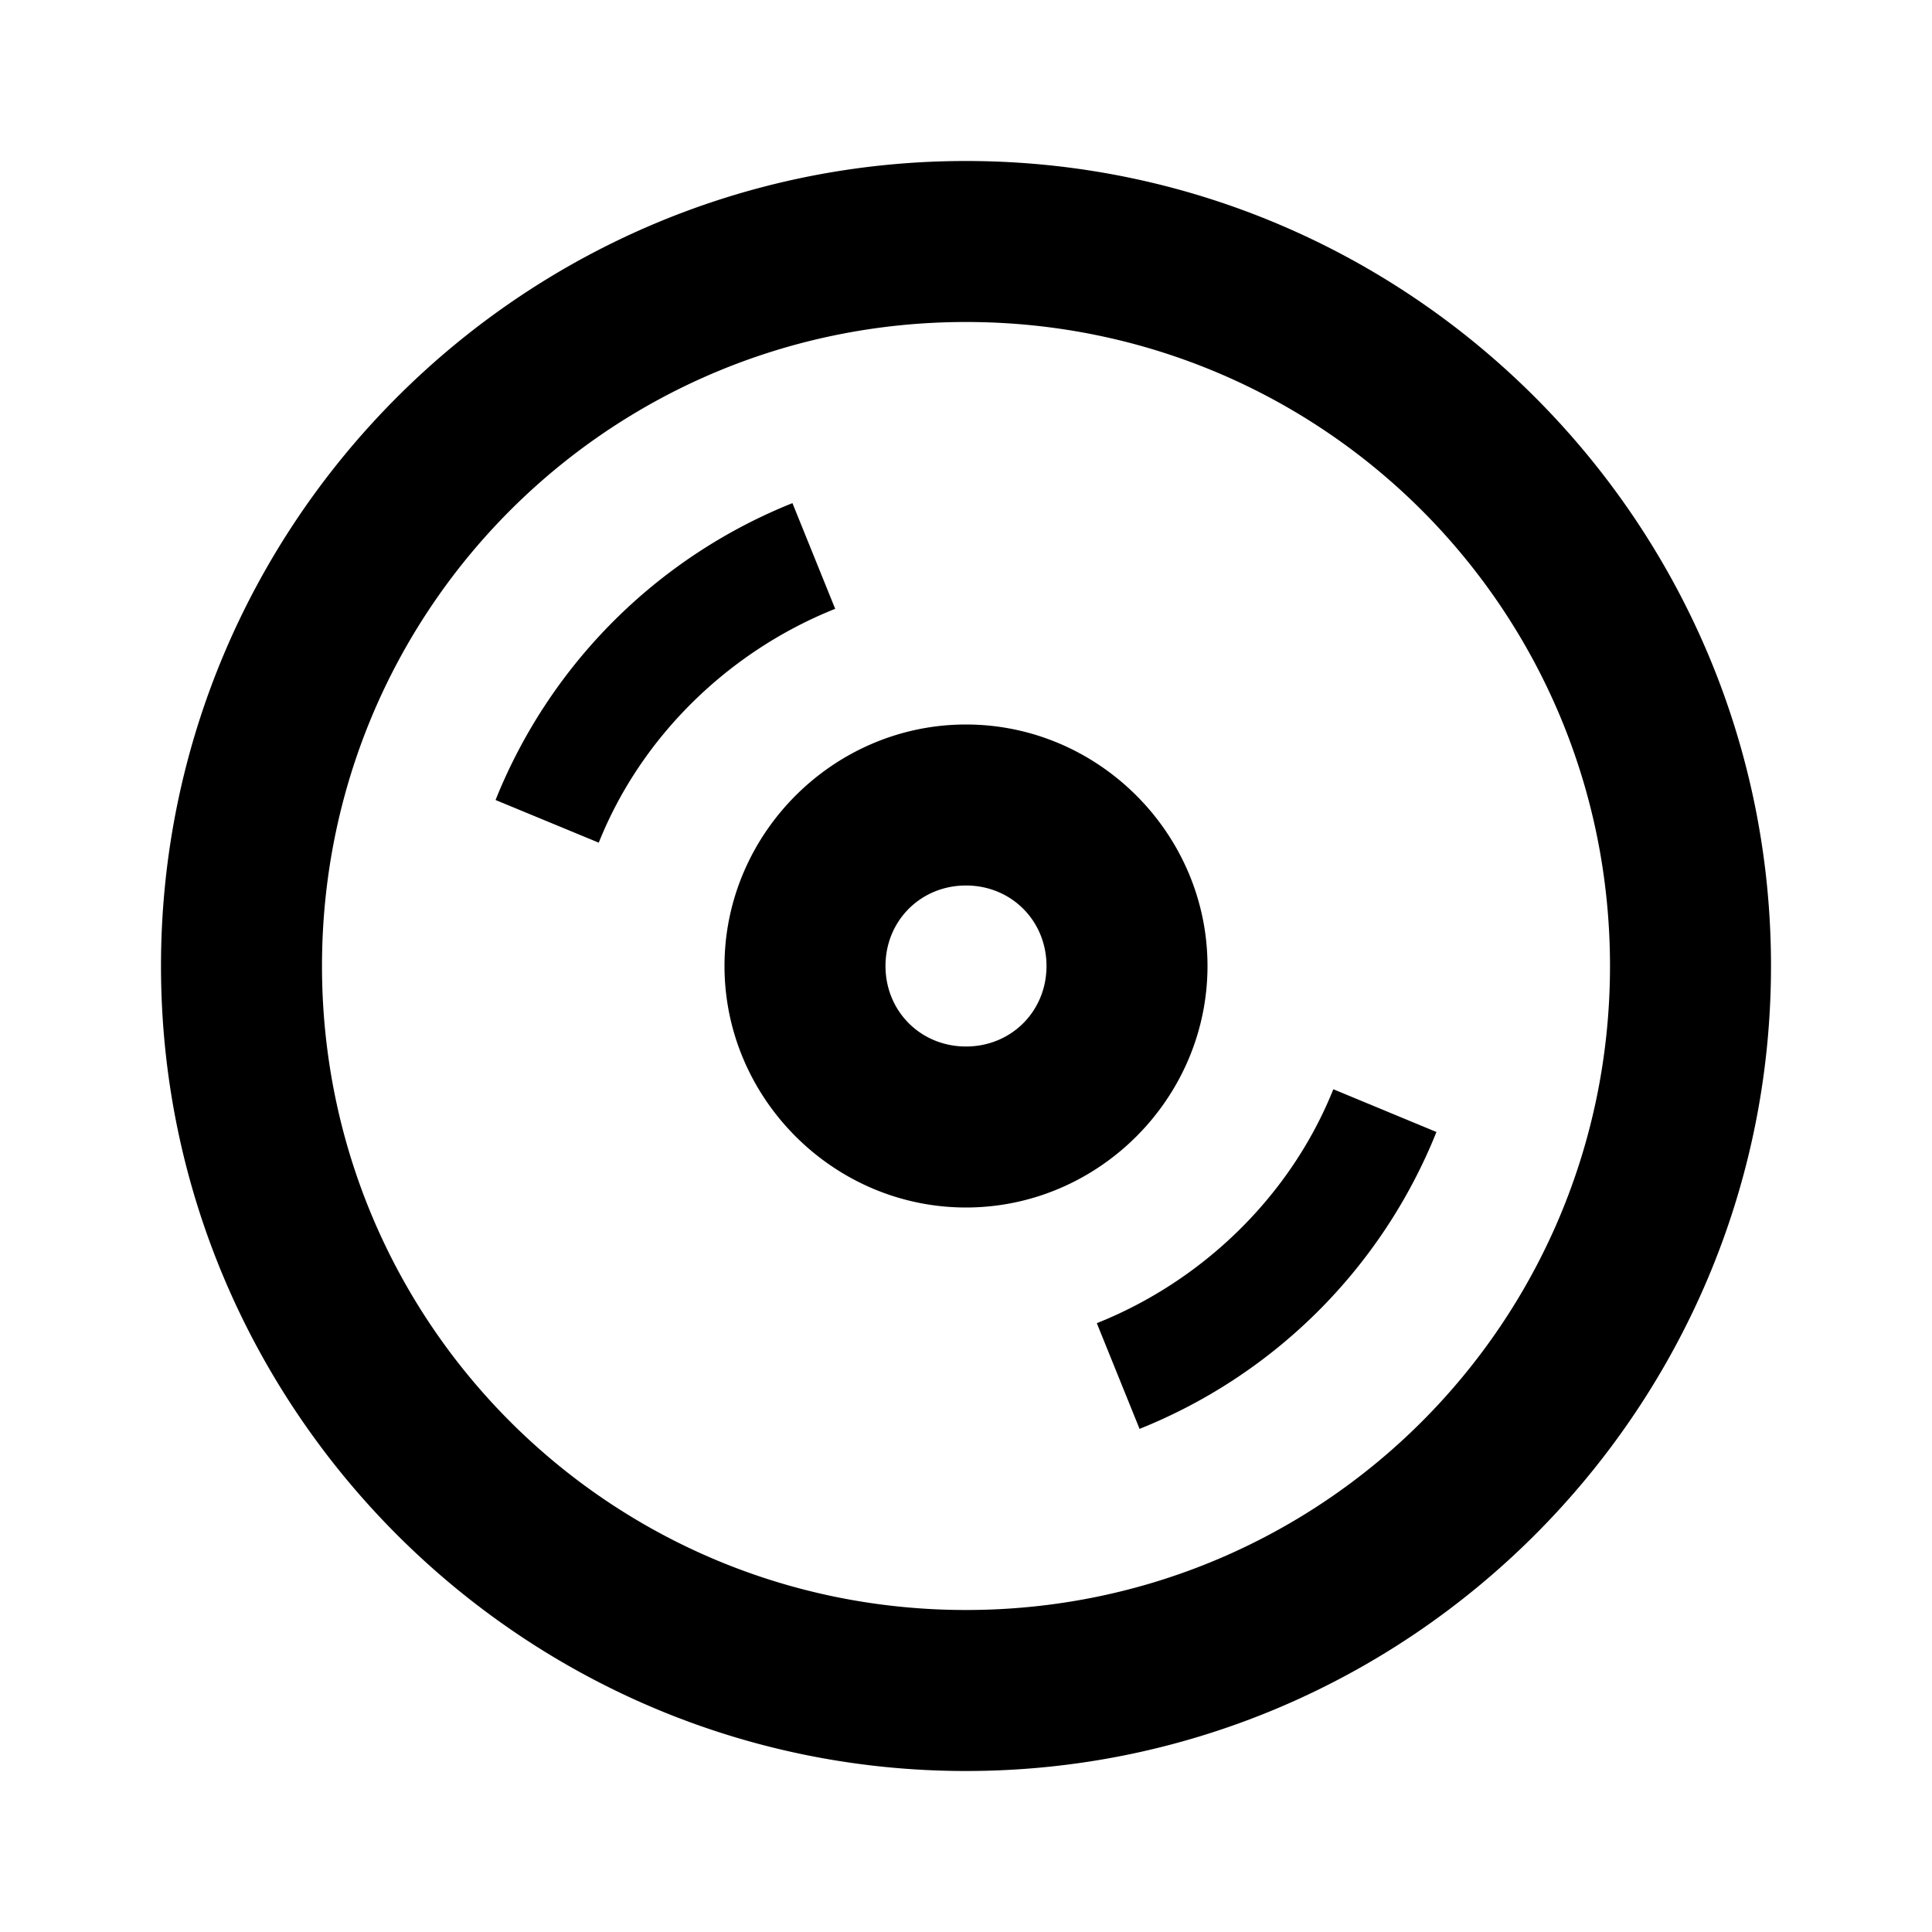 <svg xmlns="http://www.w3.org/2000/svg" viewBox="0 0 24 24"><path d="M12 2C6.488 2 2 6.488 2 12s4.488 10 10 10 10-4.488 10-10S17.512 2 12 2zm0 2c4.43 0 8 3.57 8 8s-3.57 8-8 8-8-3.57-8-8 3.57-8 8-8zM9.844 6.25a6.628 6.628 0 0 0-3.688 3.688l1.282.53c.527-1.32 1.617-2.378 2.937-2.905zM12 9c-1.645 0-3 1.355-3 3s1.355 3 3 3 3-1.355 3-3-1.355-3-3-3zm0 2c.563 0 1 .438 1 1 0 .563-.438 1-1 1-.563 0-1-.438-1-1 0-.563.438-1 1-1zm4.563 2.531c-.528 1.32-1.618 2.38-2.938 2.906l.531 1.313a6.628 6.628 0 0 0 3.688-3.688z"/></svg>